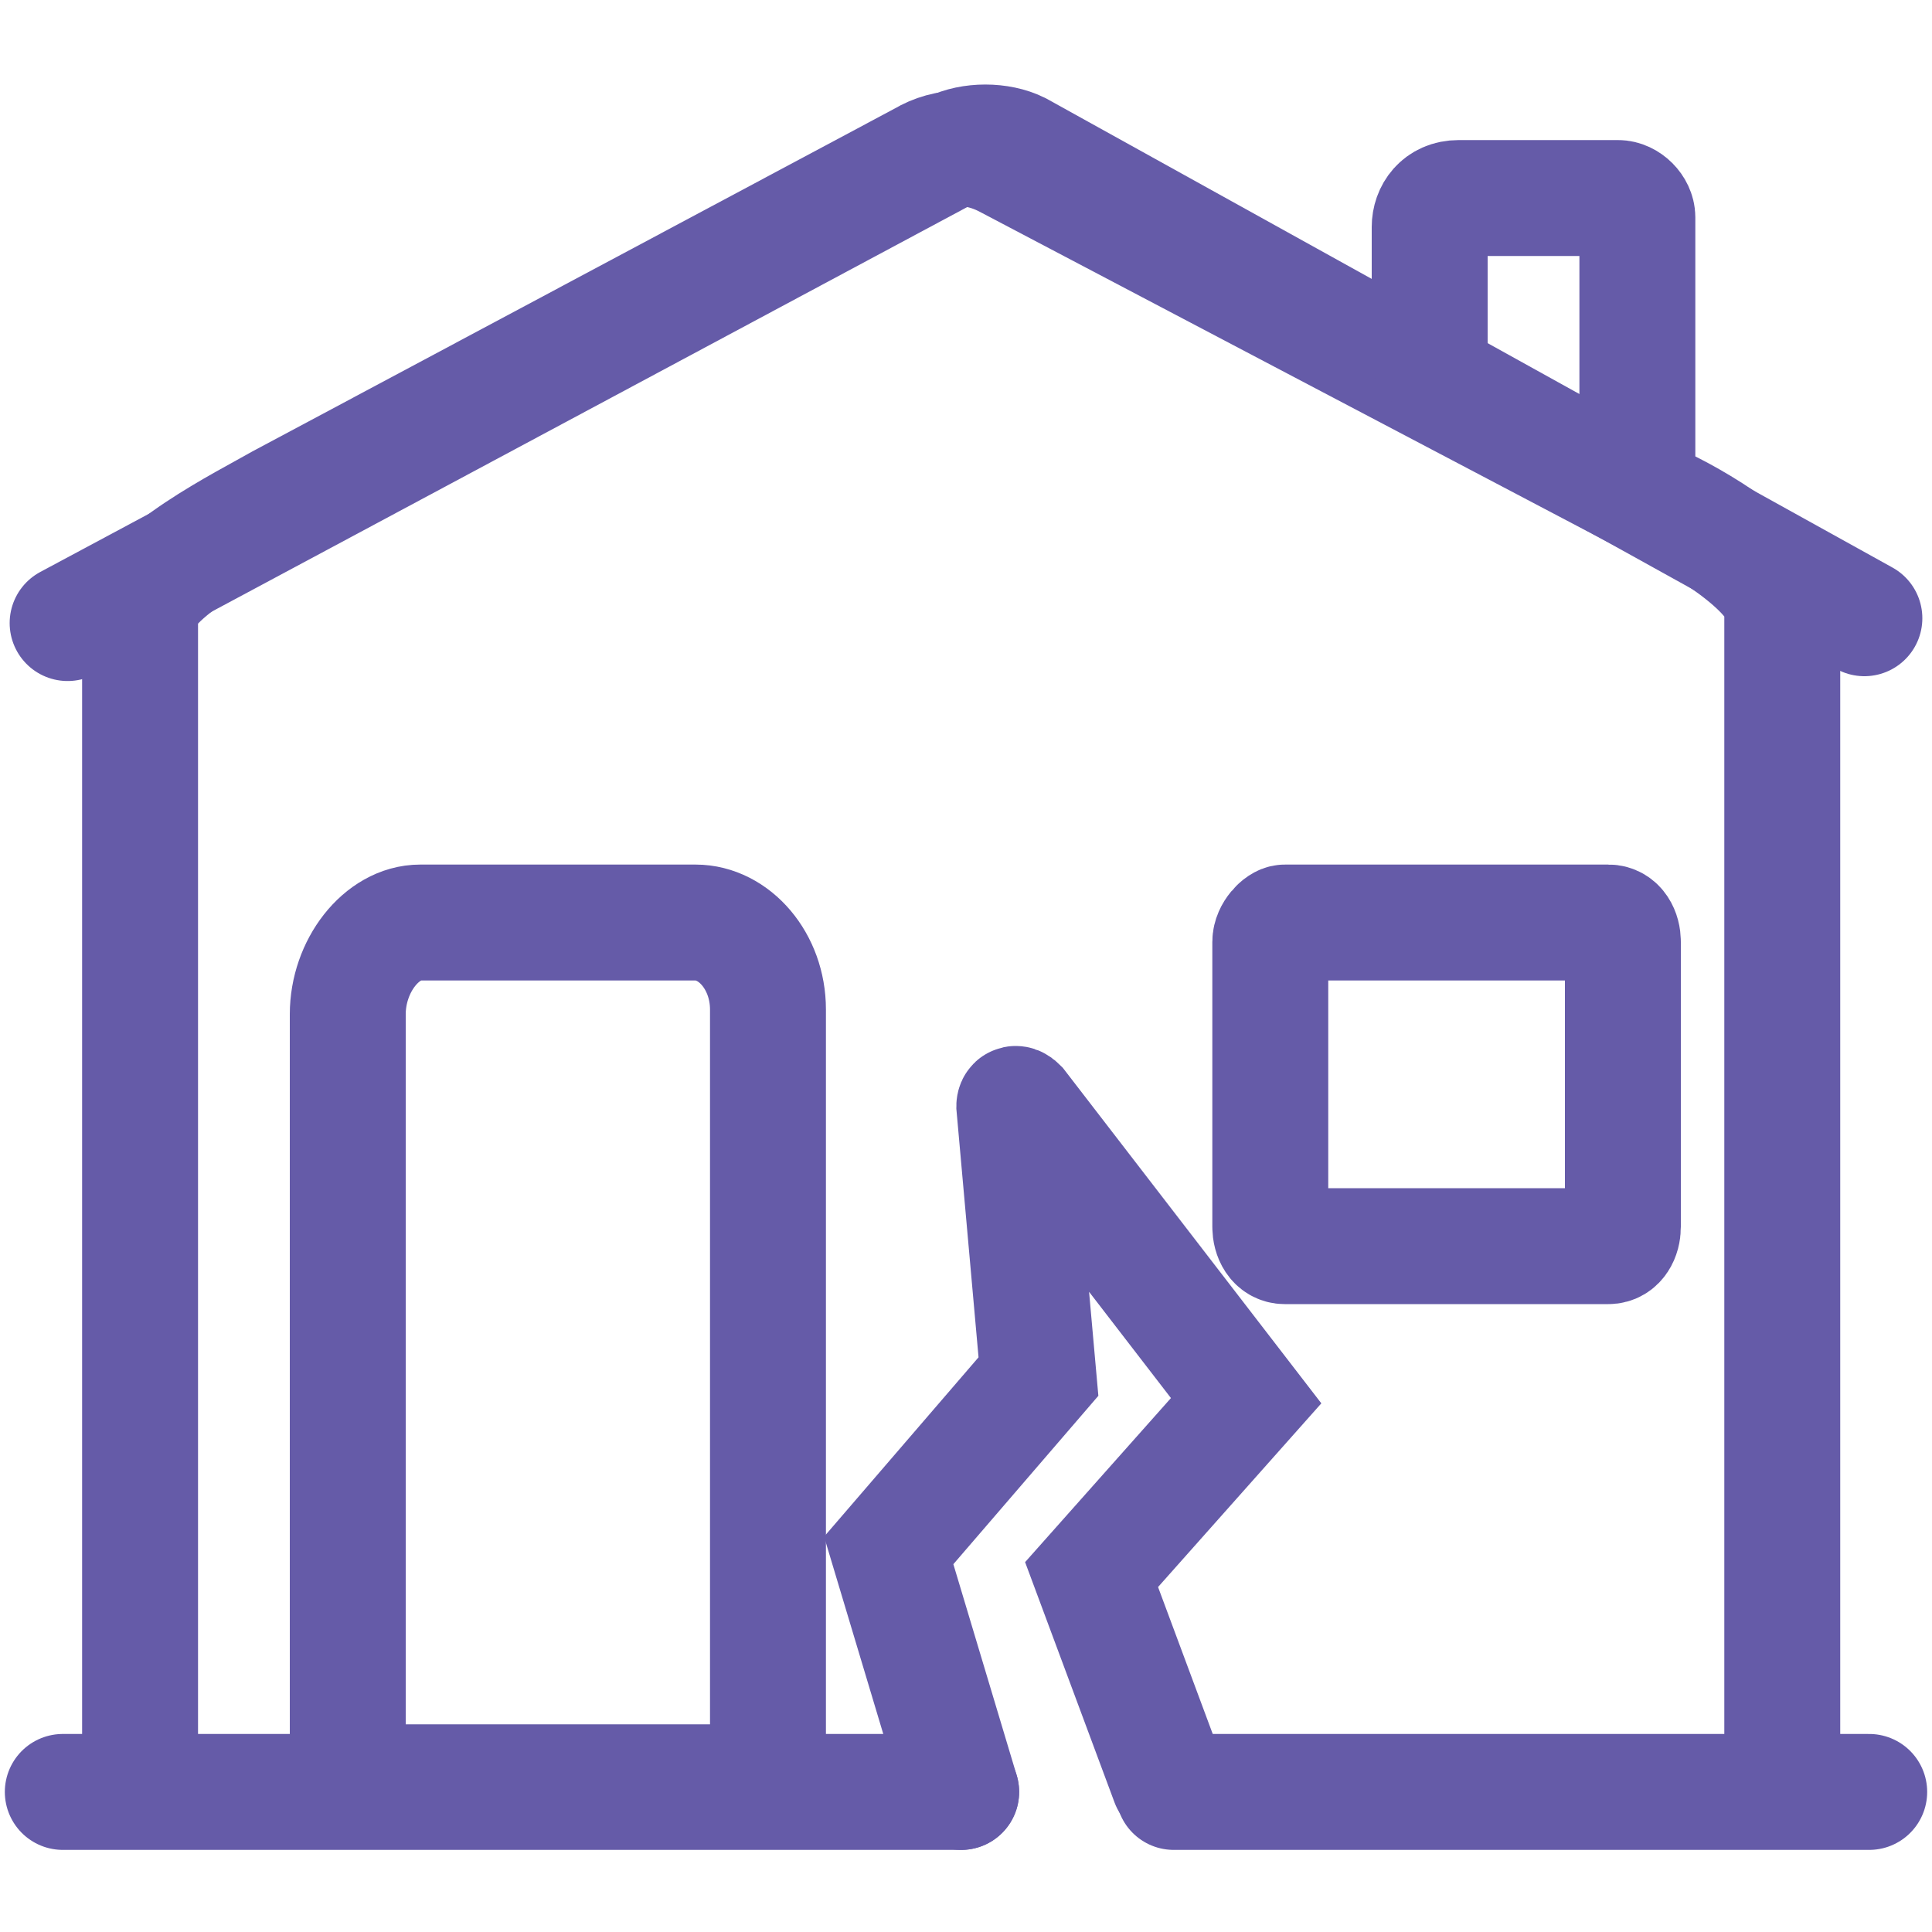 <?xml version="1.0" encoding="utf-8"?>
<!-- Generator: Adobe Illustrator 27.6.1, SVG Export Plug-In . SVG Version: 6.00 Build 0)  -->
<svg version="1.1" id="Layer_1" xmlns="http://www.w3.org/2000/svg" xmlns:xlink="http://www.w3.org/1999/xlink" x="0px" y="0px"
	 viewBox="0 0 40 40" style="enable-background:new 0 0 40 40;" xml:space="preserve">
<style type="text/css">
	.st0{fill:none;stroke:#655BA8;stroke-width:2.4;stroke-linecap:round;stroke-miterlimit:10;}
	.st1{fill:none;stroke:#655BA8;stroke-width:2.4;stroke-miterlimit:10;}
</style>
<g>
	<g>
		<path class="st0" d="M1.4,12.9l18.3-9.8c0.4-0.2,1-0.2,1.4,0l17.5,9.7"/>
		<path class="st0" d="M2.9,36.8V12.7c0-0.8,2.2-1.9,2.9-2.3l13.3-7.1c0.5-0.3,1.1-0.3,1.7,0l13.5,7.1c0.7,0.3,2.6,1.4,2.6,2.2v23.9
			"/>
		<line class="st0" x1="24.3" y1="37.1" x2="38.7" y2="37.1"/>
		<line class="st0" x1="1.3" y1="37.1" x2="19.9" y2="37.1"/>
		<path class="st0" d="M7.2,36.9V21c0-1,0.7-1.9,1.5-1.9h5.7c0.8,0,1.5,0.8,1.5,1.8v16L7.2,36.9z"/>
		<path class="st1" d="M26.3,19.5v5.9c0,0.2,0.1,0.4,0.3,0.4h6.7c0.2,0,0.3-0.2,0.3-0.4v-5.9c0-0.2-0.1-0.4-0.3-0.4h-6.7
			C26.5,19.1,26.3,19.3,26.3,19.5z"/>
	</g>
	<path class="st0" d="M29.6,7.4V4.7c0-0.3,0.2-0.6,0.6-0.6h3.3c0.2,0,0.4,0.2,0.4,0.4l0,5.4"/>
	<path class="st0" d="M19.9,37.1l-1.5-5l3.1-3.6L21,22.9c0,0,0-0.1,0.1,0l4.7,6.1l-3.2,3.6l1.6,4.3"/>
</g>
</svg>
